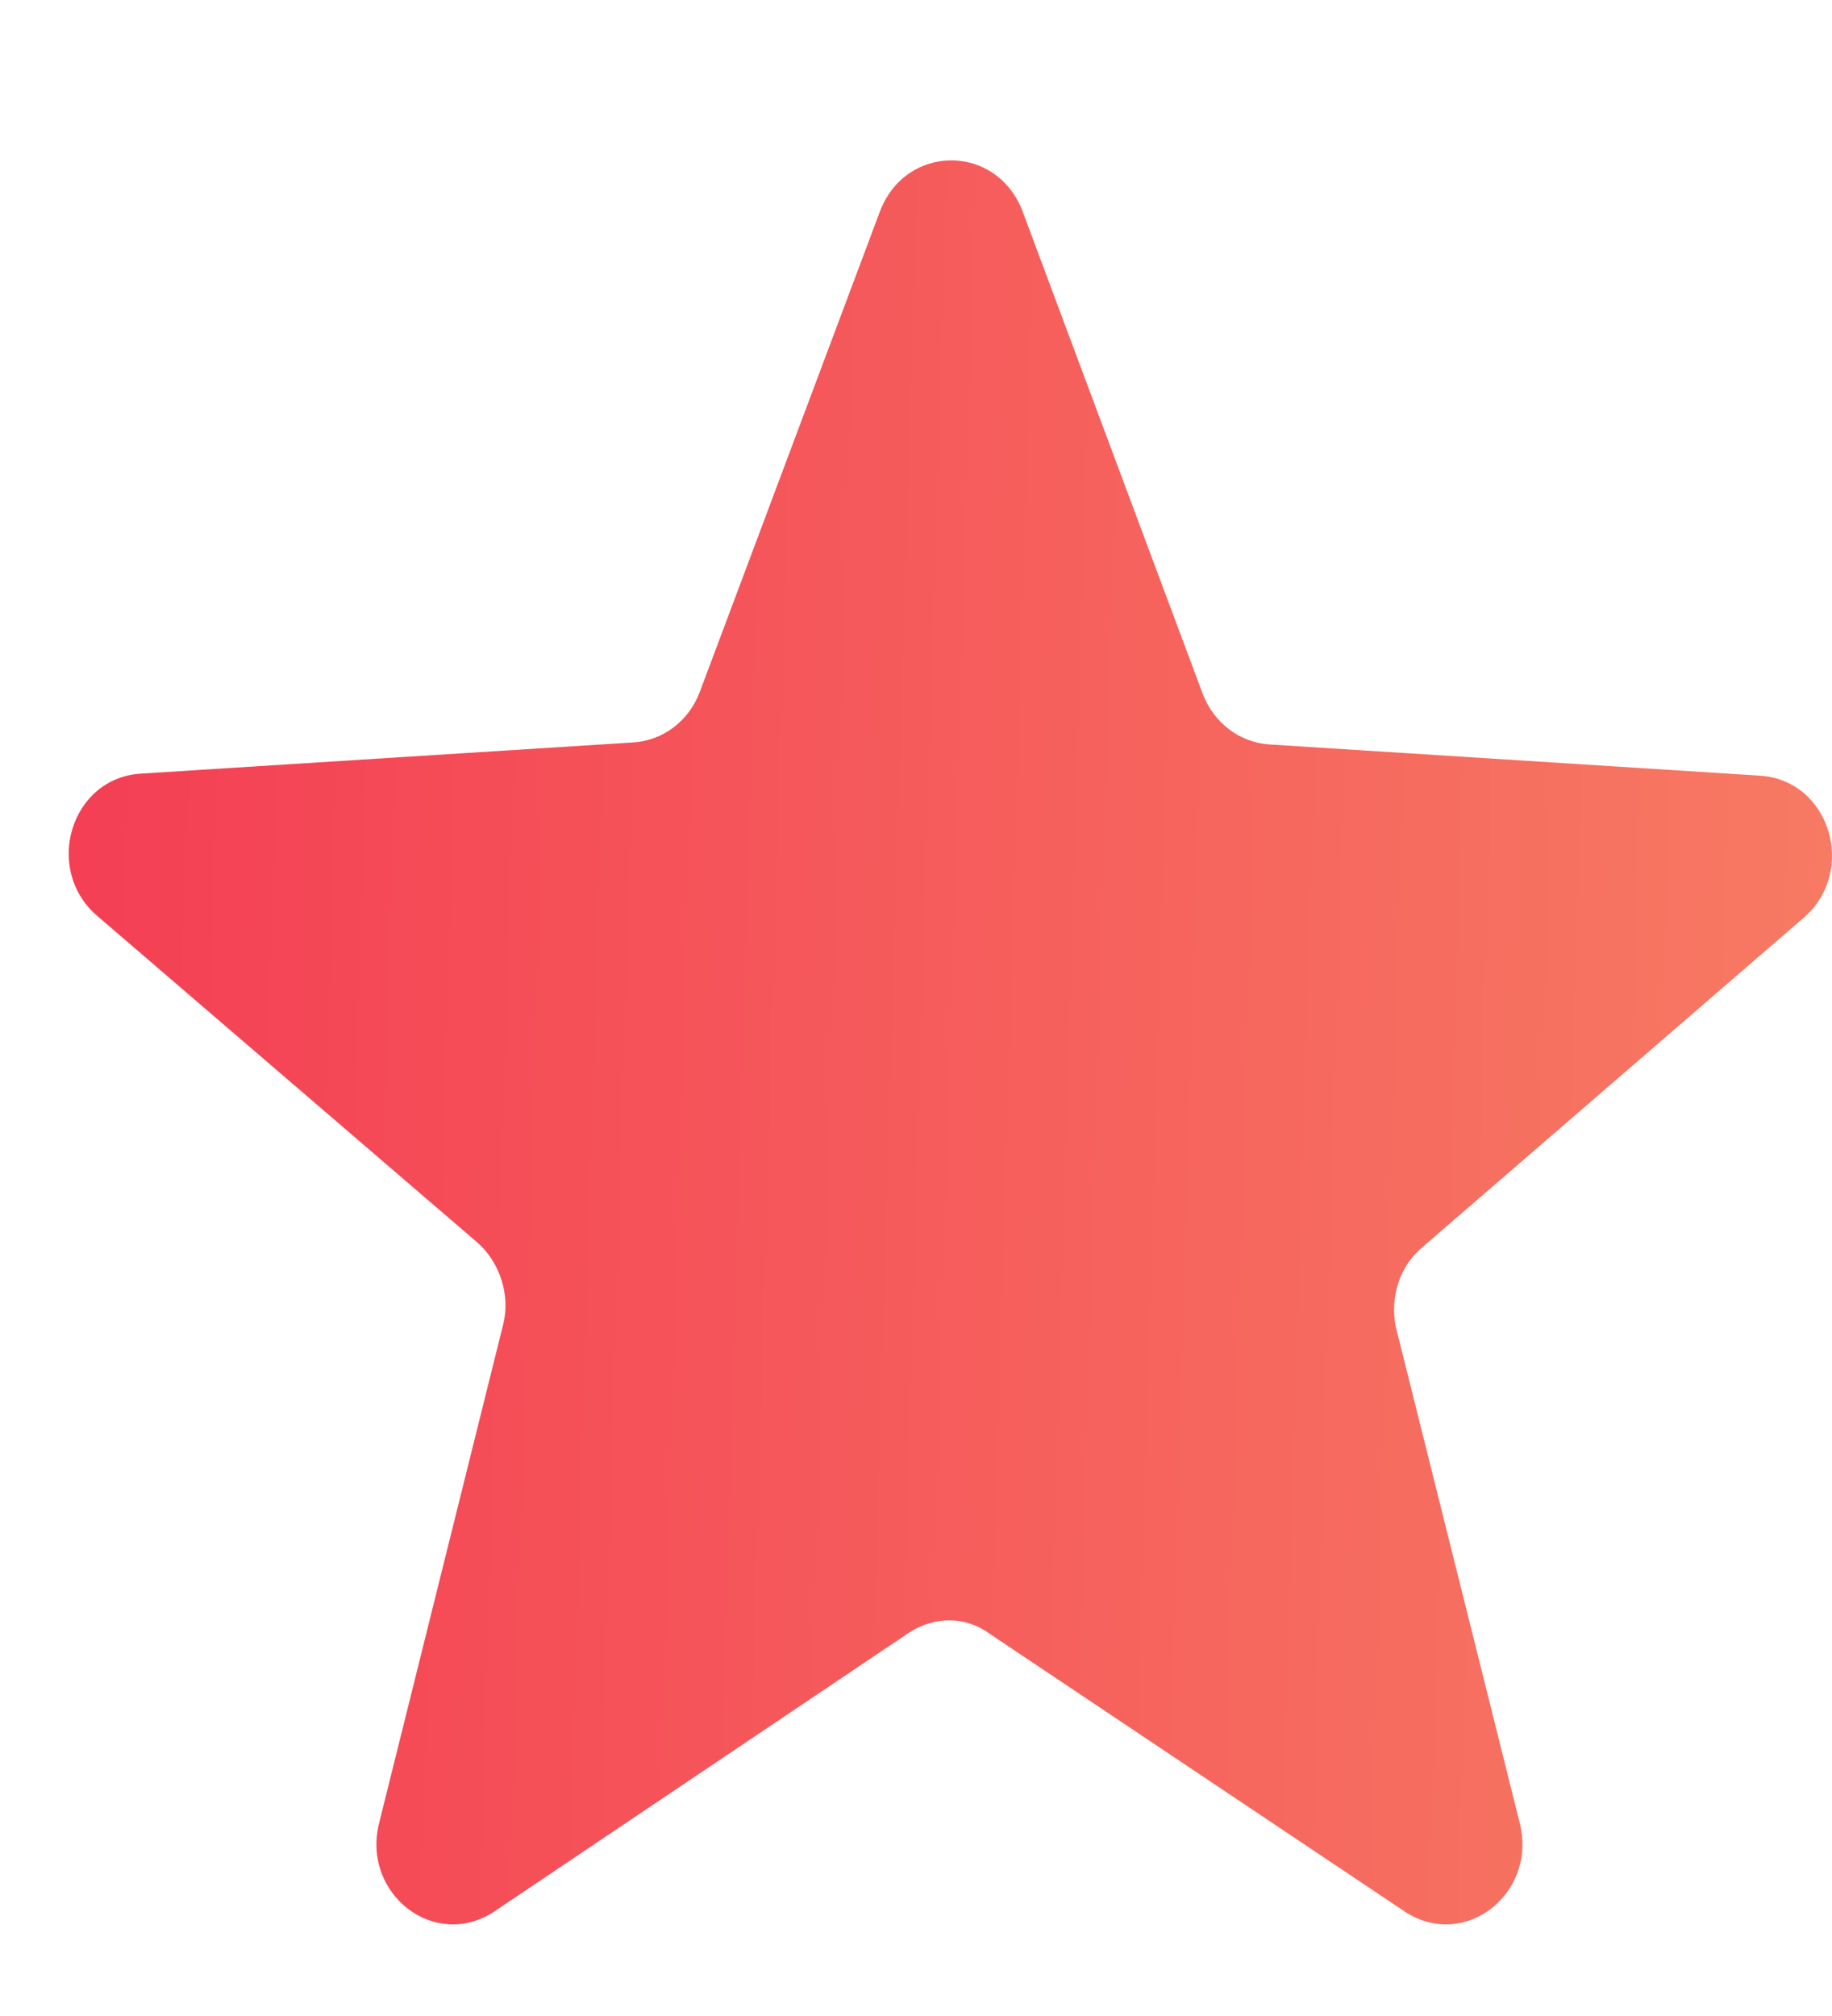 <svg width="10" height="11" viewBox="0 0 10 11" fill="none" xmlns="http://www.w3.org/2000/svg">
<path d="M7.77 6.8L9.846 5.007C10.14 4.752 9.988 4.253 9.603 4.232L6.929 4.062C6.767 4.051 6.626 3.945 6.565 3.786L5.582 1.154C5.441 0.782 4.944 0.782 4.803 1.154L3.82 3.775C3.76 3.935 3.618 4.041 3.456 4.051L0.772 4.221C0.387 4.242 0.235 4.741 0.529 4.996L2.605 6.779C2.727 6.885 2.787 7.066 2.747 7.225L2.068 9.953C1.977 10.335 2.372 10.643 2.696 10.431L4.955 8.913C5.096 8.817 5.269 8.817 5.4 8.913L7.669 10.431C7.993 10.643 8.388 10.335 8.297 9.953L7.618 7.236C7.588 7.076 7.638 6.907 7.77 6.8Z" fill="url(#paint0_linear)"/>
<defs>
<linearGradient id="paint0_linear" x1="0.375" y1="1.589" x2="10.233" y2="1.88" gradientUnits="userSpaceOnUse">
<stop stop-color="#F43E54"/>
<stop offset="1" stop-color="#F77B63"/>
</linearGradient>
</defs>
</svg>
